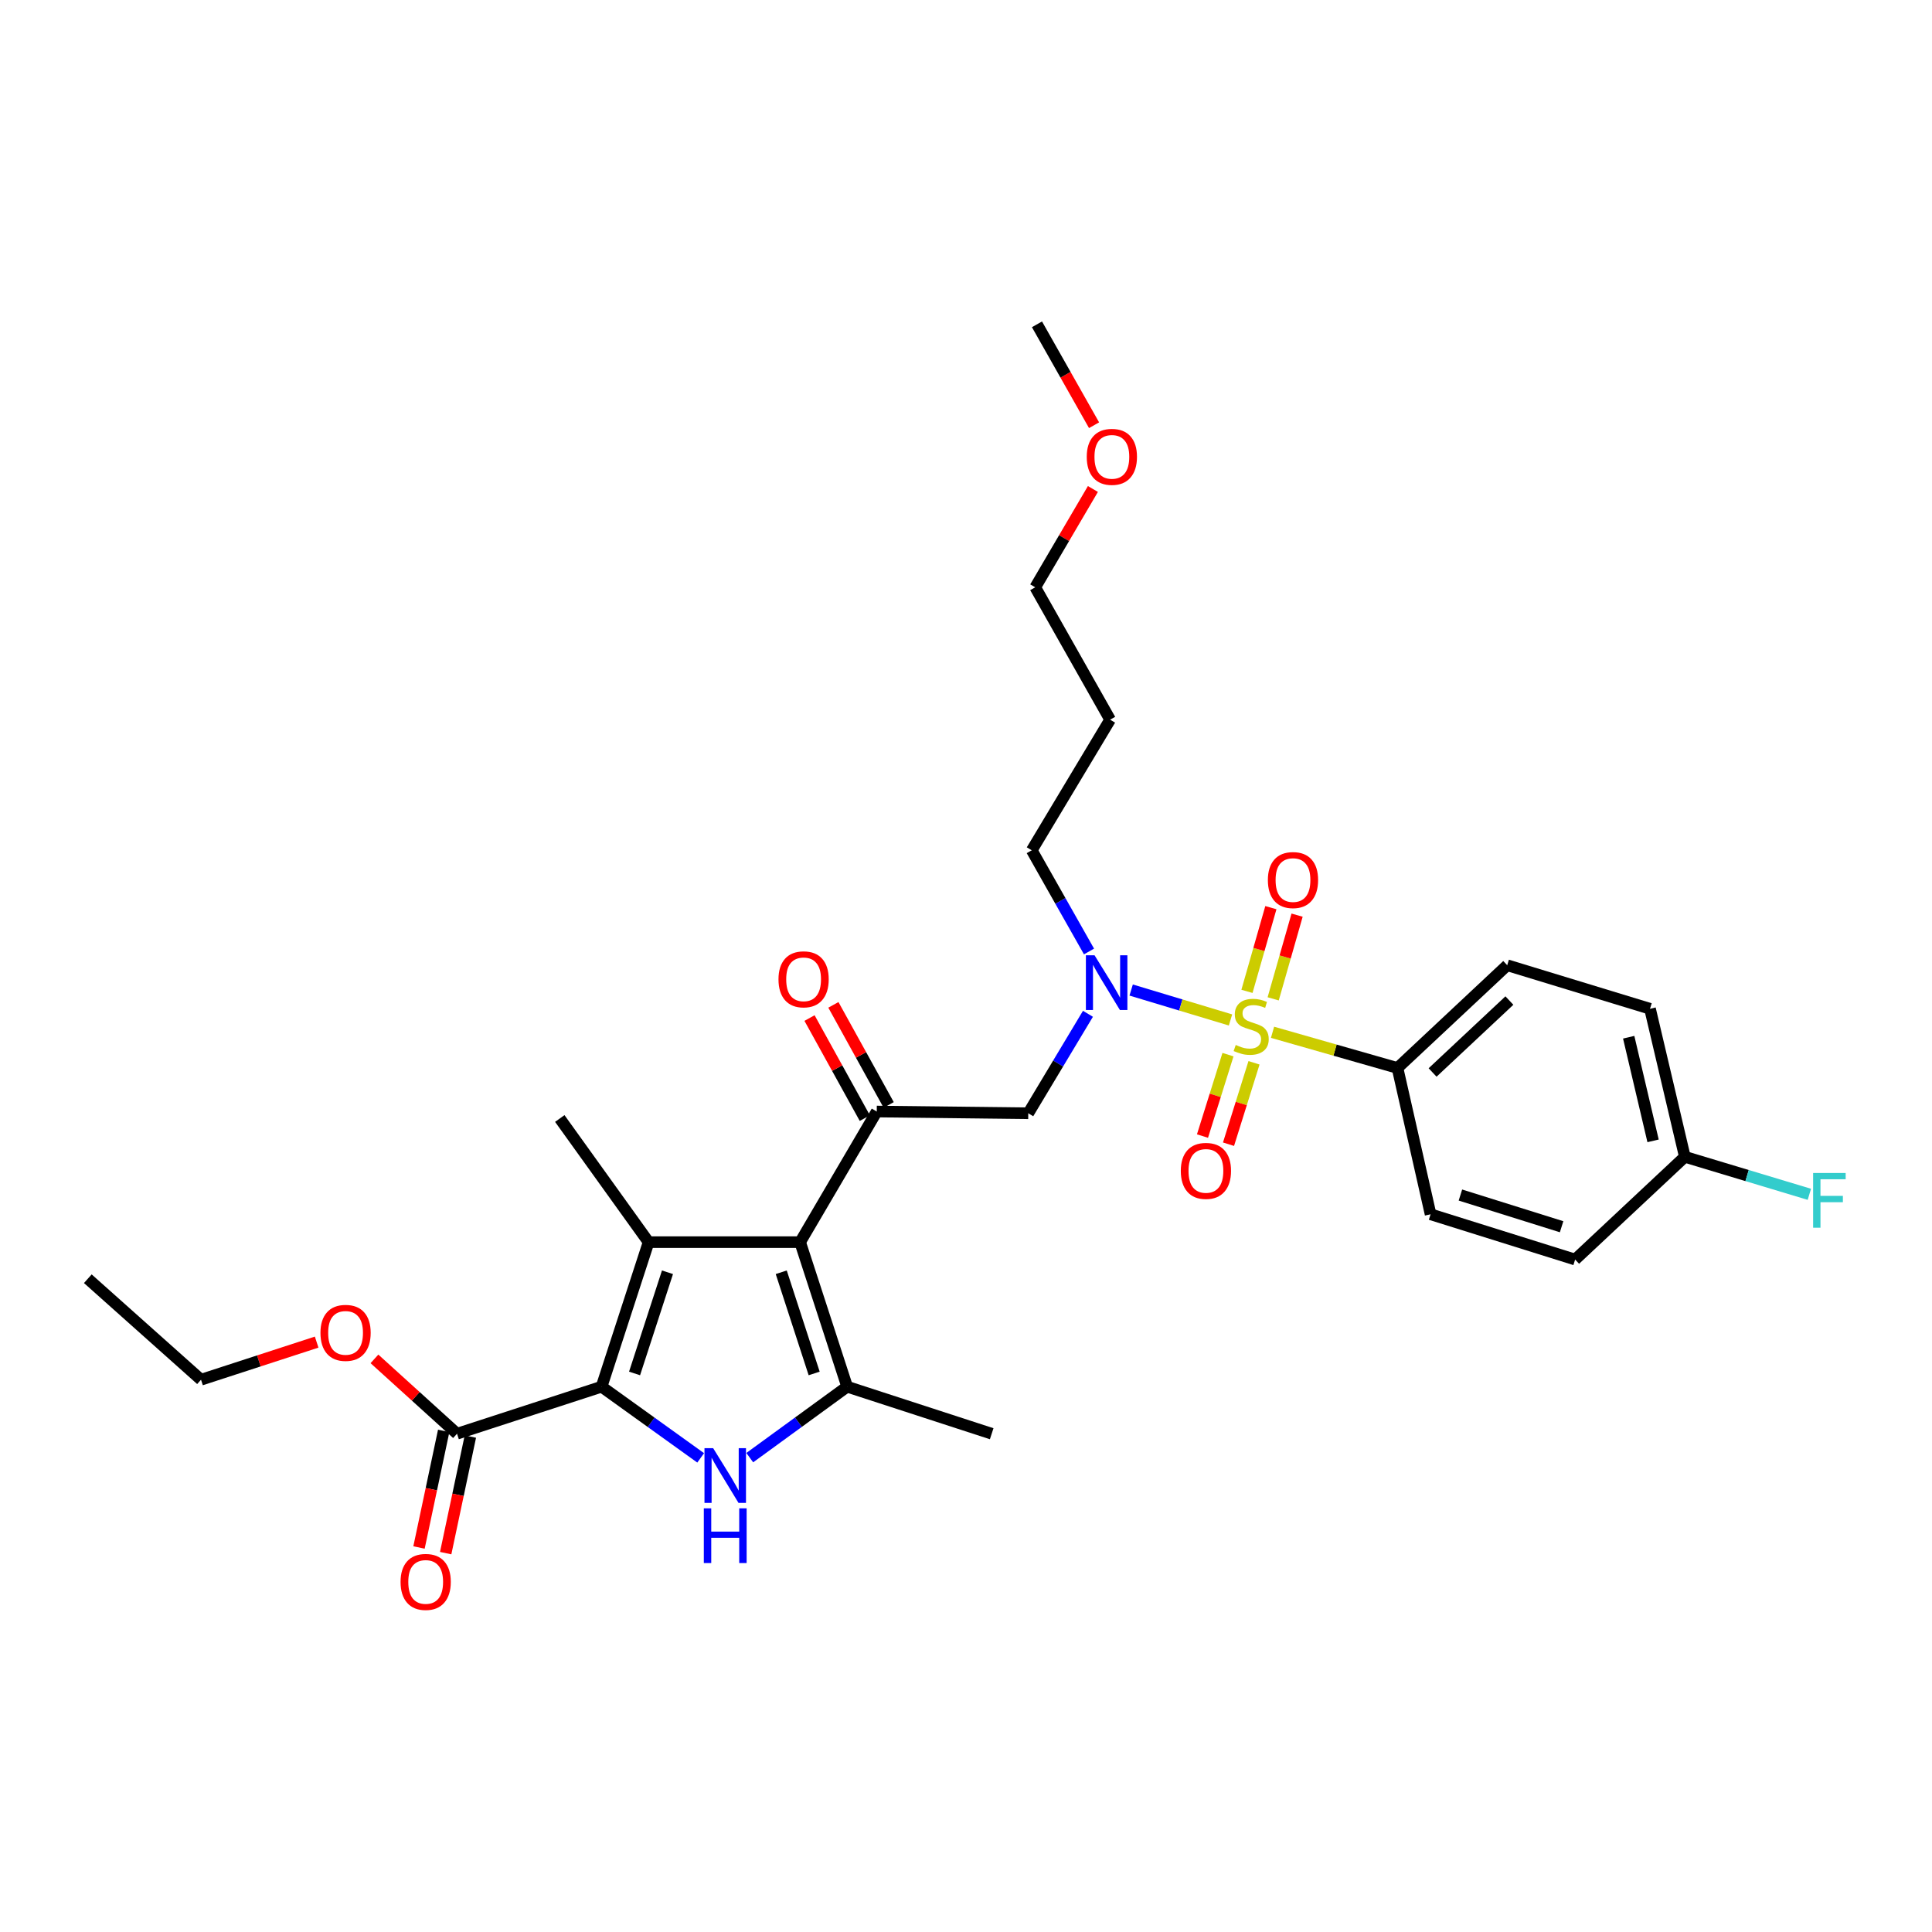 <?xml version='1.0' encoding='iso-8859-1'?>
<svg version='1.1' baseProfile='full'
              xmlns='http://www.w3.org/2000/svg'
                      xmlns:rdkit='http://www.rdkit.org/xml'
                      xmlns:xlink='http://www.w3.org/1999/xlink'
                  xml:space='preserve'
width='1000px' height='1000px' viewBox='0 0 1000 1000'>
<!-- END OF HEADER -->
<rect style='opacity:1.0;fill:#FFFFFF;stroke:none' width='1000' height='1000' x='0' y='0'> </rect>
<path class='bond-0' d='M 563.116,524.745 L 547.673,550.485' style='fill:none;fill-rule:evenodd;stroke:#0000FF;stroke-width:6px;stroke-linecap:butt;stroke-linejoin:miter;stroke-opacity:1' />
<path class='bond-0' d='M 547.673,550.485 L 532.229,576.225' style='fill:none;fill-rule:evenodd;stroke:#000000;stroke-width:6px;stroke-linecap:butt;stroke-linejoin:miter;stroke-opacity:1' />
<path class='bond-1' d='M 585.488,512.438 L 611.199,520.183' style='fill:none;fill-rule:evenodd;stroke:#0000FF;stroke-width:6px;stroke-linecap:butt;stroke-linejoin:miter;stroke-opacity:1' />
<path class='bond-1' d='M 611.199,520.183 L 636.91,527.927' style='fill:none;fill-rule:evenodd;stroke:#CCCC00;stroke-width:6px;stroke-linecap:butt;stroke-linejoin:miter;stroke-opacity:1' />
<path class='bond-2' d='M 563.669,492.486 L 548.851,466.298' style='fill:none;fill-rule:evenodd;stroke:#0000FF;stroke-width:6px;stroke-linecap:butt;stroke-linejoin:miter;stroke-opacity:1' />
<path class='bond-2' d='M 548.851,466.298 L 534.033,440.109' style='fill:none;fill-rule:evenodd;stroke:#000000;stroke-width:6px;stroke-linecap:butt;stroke-linejoin:miter;stroke-opacity:1' />
<path class='bond-3' d='M 723.34,552.786 L 780.129,499.604' style='fill:none;fill-rule:evenodd;stroke:#000000;stroke-width:6px;stroke-linecap:butt;stroke-linejoin:miter;stroke-opacity:1' />
<path class='bond-3' d='M 741.507,555.112 L 781.259,517.884' style='fill:none;fill-rule:evenodd;stroke:#000000;stroke-width:6px;stroke-linecap:butt;stroke-linejoin:miter;stroke-opacity:1' />
<path class='bond-4' d='M 723.34,552.786 L 740.466,628.506' style='fill:none;fill-rule:evenodd;stroke:#000000;stroke-width:6px;stroke-linecap:butt;stroke-linejoin:miter;stroke-opacity:1' />
<path class='bond-5' d='M 723.34,552.786 L 691,543.547' style='fill:none;fill-rule:evenodd;stroke:#000000;stroke-width:6px;stroke-linecap:butt;stroke-linejoin:miter;stroke-opacity:1' />
<path class='bond-5' d='M 691,543.547 L 658.661,534.308' style='fill:none;fill-rule:evenodd;stroke:#CCCC00;stroke-width:6px;stroke-linecap:butt;stroke-linejoin:miter;stroke-opacity:1' />
<path class='bond-6' d='M 635.603,545.882 L 629.005,566.951' style='fill:none;fill-rule:evenodd;stroke:#CCCC00;stroke-width:6px;stroke-linecap:butt;stroke-linejoin:miter;stroke-opacity:1' />
<path class='bond-6' d='M 629.005,566.951 L 622.407,588.021' style='fill:none;fill-rule:evenodd;stroke:#FF0000;stroke-width:6px;stroke-linecap:butt;stroke-linejoin:miter;stroke-opacity:1' />
<path class='bond-6' d='M 649.073,550.1 L 642.475,571.17' style='fill:none;fill-rule:evenodd;stroke:#CCCC00;stroke-width:6px;stroke-linecap:butt;stroke-linejoin:miter;stroke-opacity:1' />
<path class='bond-6' d='M 642.475,571.17 L 635.877,592.239' style='fill:none;fill-rule:evenodd;stroke:#FF0000;stroke-width:6px;stroke-linecap:butt;stroke-linejoin:miter;stroke-opacity:1' />
<path class='bond-7' d='M 658.995,517.001 L 665.184,495.341' style='fill:none;fill-rule:evenodd;stroke:#CCCC00;stroke-width:6px;stroke-linecap:butt;stroke-linejoin:miter;stroke-opacity:1' />
<path class='bond-7' d='M 665.184,495.341 L 671.373,473.681' style='fill:none;fill-rule:evenodd;stroke:#FF0000;stroke-width:6px;stroke-linecap:butt;stroke-linejoin:miter;stroke-opacity:1' />
<path class='bond-7' d='M 645.423,513.123 L 651.612,491.463' style='fill:none;fill-rule:evenodd;stroke:#CCCC00;stroke-width:6px;stroke-linecap:butt;stroke-linejoin:miter;stroke-opacity:1' />
<path class='bond-7' d='M 651.612,491.463 L 657.801,469.803' style='fill:none;fill-rule:evenodd;stroke:#FF0000;stroke-width:6px;stroke-linecap:butt;stroke-linejoin:miter;stroke-opacity:1' />
<path class='bond-8' d='M 780.129,499.604 L 854.046,522.141' style='fill:none;fill-rule:evenodd;stroke:#000000;stroke-width:6px;stroke-linecap:butt;stroke-linejoin:miter;stroke-opacity:1' />
<path class='bond-9' d='M 740.466,628.506 L 815.284,651.945' style='fill:none;fill-rule:evenodd;stroke:#000000;stroke-width:6px;stroke-linecap:butt;stroke-linejoin:miter;stroke-opacity:1' />
<path class='bond-9' d='M 755.908,618.552 L 808.281,634.96' style='fill:none;fill-rule:evenodd;stroke:#000000;stroke-width:6px;stroke-linecap:butt;stroke-linejoin:miter;stroke-opacity:1' />
<path class='bond-10' d='M 574.598,372.498 L 534.033,440.109' style='fill:none;fill-rule:evenodd;stroke:#000000;stroke-width:6px;stroke-linecap:butt;stroke-linejoin:miter;stroke-opacity:1' />
<path class='bond-11' d='M 574.598,372.498 L 535.836,303.984' style='fill:none;fill-rule:evenodd;stroke:#000000;stroke-width:6px;stroke-linecap:butt;stroke-linejoin:miter;stroke-opacity:1' />
<path class='bond-12' d='M 565.69,253.1 L 550.763,278.542' style='fill:none;fill-rule:evenodd;stroke:#FF0000;stroke-width:6px;stroke-linecap:butt;stroke-linejoin:miter;stroke-opacity:1' />
<path class='bond-12' d='M 550.763,278.542 L 535.836,303.984' style='fill:none;fill-rule:evenodd;stroke:#000000;stroke-width:6px;stroke-linecap:butt;stroke-linejoin:miter;stroke-opacity:1' />
<path class='bond-13' d='M 566.285,220.093 L 551.512,193.98' style='fill:none;fill-rule:evenodd;stroke:#FF0000;stroke-width:6px;stroke-linecap:butt;stroke-linejoin:miter;stroke-opacity:1' />
<path class='bond-13' d='M 551.512,193.98 L 536.738,167.868' style='fill:none;fill-rule:evenodd;stroke:#000000;stroke-width:6px;stroke-linecap:butt;stroke-linejoin:miter;stroke-opacity:1' />
<path class='bond-14' d='M 388.071,754.475 L 413.276,736.114' style='fill:none;fill-rule:evenodd;stroke:#0000FF;stroke-width:6px;stroke-linecap:butt;stroke-linejoin:miter;stroke-opacity:1' />
<path class='bond-14' d='M 413.276,736.114 L 438.481,717.753' style='fill:none;fill-rule:evenodd;stroke:#000000;stroke-width:6px;stroke-linecap:butt;stroke-linejoin:miter;stroke-opacity:1' />
<path class='bond-15' d='M 362.669,754.592 L 337.022,736.173' style='fill:none;fill-rule:evenodd;stroke:#0000FF;stroke-width:6px;stroke-linecap:butt;stroke-linejoin:miter;stroke-opacity:1' />
<path class='bond-15' d='M 337.022,736.173 L 311.375,717.753' style='fill:none;fill-rule:evenodd;stroke:#000000;stroke-width:6px;stroke-linecap:butt;stroke-linejoin:miter;stroke-opacity:1' />
<path class='bond-16' d='M 438.481,717.753 L 513.299,742.093' style='fill:none;fill-rule:evenodd;stroke:#000000;stroke-width:6px;stroke-linecap:butt;stroke-linejoin:miter;stroke-opacity:1' />
<path class='bond-17' d='M 438.481,717.753 L 414.141,642.935' style='fill:none;fill-rule:evenodd;stroke:#000000;stroke-width:6px;stroke-linecap:butt;stroke-linejoin:miter;stroke-opacity:1' />
<path class='bond-17' d='M 421.408,710.897 L 404.369,658.524' style='fill:none;fill-rule:evenodd;stroke:#000000;stroke-width:6px;stroke-linecap:butt;stroke-linejoin:miter;stroke-opacity:1' />
<path class='bond-18' d='M 414.141,642.935 L 335.716,642.935' style='fill:none;fill-rule:evenodd;stroke:#000000;stroke-width:6px;stroke-linecap:butt;stroke-linejoin:miter;stroke-opacity:1' />
<path class='bond-19' d='M 414.141,642.935 L 453.804,575.324' style='fill:none;fill-rule:evenodd;stroke:#000000;stroke-width:6px;stroke-linecap:butt;stroke-linejoin:miter;stroke-opacity:1' />
<path class='bond-20' d='M 335.716,642.935 L 289.74,578.931' style='fill:none;fill-rule:evenodd;stroke:#000000;stroke-width:6px;stroke-linecap:butt;stroke-linejoin:miter;stroke-opacity:1' />
<path class='bond-21' d='M 335.716,642.935 L 311.375,717.753' style='fill:none;fill-rule:evenodd;stroke:#000000;stroke-width:6px;stroke-linecap:butt;stroke-linejoin:miter;stroke-opacity:1' />
<path class='bond-21' d='M 345.487,658.524 L 328.449,710.897' style='fill:none;fill-rule:evenodd;stroke:#000000;stroke-width:6px;stroke-linecap:butt;stroke-linejoin:miter;stroke-opacity:1' />
<path class='bond-22' d='M 311.375,717.753 L 236.557,742.093' style='fill:none;fill-rule:evenodd;stroke:#000000;stroke-width:6px;stroke-linecap:butt;stroke-linejoin:miter;stroke-opacity:1' />
<path class='bond-23' d='M 459.981,571.91 L 445.67,546.012' style='fill:none;fill-rule:evenodd;stroke:#000000;stroke-width:6px;stroke-linecap:butt;stroke-linejoin:miter;stroke-opacity:1' />
<path class='bond-23' d='M 445.67,546.012 L 431.359,520.114' style='fill:none;fill-rule:evenodd;stroke:#FF0000;stroke-width:6px;stroke-linecap:butt;stroke-linejoin:miter;stroke-opacity:1' />
<path class='bond-23' d='M 447.627,578.737 L 433.316,552.839' style='fill:none;fill-rule:evenodd;stroke:#000000;stroke-width:6px;stroke-linecap:butt;stroke-linejoin:miter;stroke-opacity:1' />
<path class='bond-23' d='M 433.316,552.839 L 419.005,526.941' style='fill:none;fill-rule:evenodd;stroke:#FF0000;stroke-width:6px;stroke-linecap:butt;stroke-linejoin:miter;stroke-opacity:1' />
<path class='bond-24' d='M 453.804,575.324 L 532.229,576.225' style='fill:none;fill-rule:evenodd;stroke:#000000;stroke-width:6px;stroke-linecap:butt;stroke-linejoin:miter;stroke-opacity:1' />
<path class='bond-25' d='M 236.557,742.093 L 215.185,722.723' style='fill:none;fill-rule:evenodd;stroke:#000000;stroke-width:6px;stroke-linecap:butt;stroke-linejoin:miter;stroke-opacity:1' />
<path class='bond-25' d='M 215.185,722.723 L 193.812,703.352' style='fill:none;fill-rule:evenodd;stroke:#FF0000;stroke-width:6px;stroke-linecap:butt;stroke-linejoin:miter;stroke-opacity:1' />
<path class='bond-26' d='M 229.653,740.631 L 223.264,770.803' style='fill:none;fill-rule:evenodd;stroke:#000000;stroke-width:6px;stroke-linecap:butt;stroke-linejoin:miter;stroke-opacity:1' />
<path class='bond-26' d='M 223.264,770.803 L 216.875,800.975' style='fill:none;fill-rule:evenodd;stroke:#FF0000;stroke-width:6px;stroke-linecap:butt;stroke-linejoin:miter;stroke-opacity:1' />
<path class='bond-26' d='M 243.462,743.555 L 237.073,773.727' style='fill:none;fill-rule:evenodd;stroke:#000000;stroke-width:6px;stroke-linecap:butt;stroke-linejoin:miter;stroke-opacity:1' />
<path class='bond-26' d='M 237.073,773.727 L 230.684,803.899' style='fill:none;fill-rule:evenodd;stroke:#FF0000;stroke-width:6px;stroke-linecap:butt;stroke-linejoin:miter;stroke-opacity:1' />
<path class='bond-27' d='M 163.899,694.674 L 133.973,704.41' style='fill:none;fill-rule:evenodd;stroke:#FF0000;stroke-width:6px;stroke-linecap:butt;stroke-linejoin:miter;stroke-opacity:1' />
<path class='bond-27' d='M 133.973,704.41 L 104.048,714.146' style='fill:none;fill-rule:evenodd;stroke:#000000;stroke-width:6px;stroke-linecap:butt;stroke-linejoin:miter;stroke-opacity:1' />
<path class='bond-28' d='M 104.048,714.146 L 45.455,661.865' style='fill:none;fill-rule:evenodd;stroke:#000000;stroke-width:6px;stroke-linecap:butt;stroke-linejoin:miter;stroke-opacity:1' />
<path class='bond-29' d='M 872.074,598.762 L 815.284,651.945' style='fill:none;fill-rule:evenodd;stroke:#000000;stroke-width:6px;stroke-linecap:butt;stroke-linejoin:miter;stroke-opacity:1' />
<path class='bond-30' d='M 872.074,598.762 L 904.296,608.469' style='fill:none;fill-rule:evenodd;stroke:#000000;stroke-width:6px;stroke-linecap:butt;stroke-linejoin:miter;stroke-opacity:1' />
<path class='bond-30' d='M 904.296,608.469 L 936.518,618.175' style='fill:none;fill-rule:evenodd;stroke:#33CCCC;stroke-width:6px;stroke-linecap:butt;stroke-linejoin:miter;stroke-opacity:1' />
<path class='bond-31' d='M 872.074,598.762 L 854.046,522.141' style='fill:none;fill-rule:evenodd;stroke:#000000;stroke-width:6px;stroke-linecap:butt;stroke-linejoin:miter;stroke-opacity:1' />
<path class='bond-31' d='M 855.63,590.502 L 843.01,536.867' style='fill:none;fill-rule:evenodd;stroke:#000000;stroke-width:6px;stroke-linecap:butt;stroke-linejoin:miter;stroke-opacity:1' />
<path  class='atom-0' d='M 566.534 494.454
L 575.814 509.454
Q 576.734 510.934, 578.214 513.614
Q 579.694 516.294, 579.774 516.454
L 579.774 494.454
L 583.534 494.454
L 583.534 522.774
L 579.654 522.774
L 569.694 506.374
Q 568.534 504.454, 567.294 502.254
Q 566.094 500.054, 565.734 499.374
L 565.734 522.774
L 562.054 522.774
L 562.054 494.454
L 566.534 494.454
' fill='#0000FF'/>
<path  class='atom-2' d='M 639.612 540.871
Q 639.932 540.991, 641.252 541.551
Q 642.572 542.111, 644.012 542.471
Q 645.492 542.791, 646.932 542.791
Q 649.612 542.791, 651.172 541.511
Q 652.732 540.191, 652.732 537.911
Q 652.732 536.351, 651.932 535.391
Q 651.172 534.431, 649.972 533.911
Q 648.772 533.391, 646.772 532.791
Q 644.252 532.031, 642.732 531.311
Q 641.252 530.591, 640.172 529.071
Q 639.132 527.551, 639.132 524.991
Q 639.132 521.431, 641.532 519.231
Q 643.972 517.031, 648.772 517.031
Q 652.052 517.031, 655.772 518.591
L 654.852 521.671
Q 651.452 520.271, 648.892 520.271
Q 646.132 520.271, 644.612 521.431
Q 643.092 522.551, 643.132 524.511
Q 643.132 526.031, 643.892 526.951
Q 644.692 527.871, 645.812 528.391
Q 646.972 528.911, 648.892 529.511
Q 651.452 530.311, 652.972 531.111
Q 654.492 531.911, 655.572 533.551
Q 656.692 535.151, 656.692 537.911
Q 656.692 541.831, 654.052 543.951
Q 651.452 546.031, 647.092 546.031
Q 644.572 546.031, 642.652 545.471
Q 640.772 544.951, 638.532 544.031
L 639.612 540.871
' fill='#CCCC00'/>
<path  class='atom-3' d='M 611.181 606.049
Q 611.181 599.249, 614.541 595.449
Q 617.901 591.649, 624.181 591.649
Q 630.461 591.649, 633.821 595.449
Q 637.181 599.249, 637.181 606.049
Q 637.181 612.929, 633.781 616.849
Q 630.381 620.729, 624.181 620.729
Q 617.941 620.729, 614.541 616.849
Q 611.181 612.969, 611.181 606.049
M 624.181 617.529
Q 628.501 617.529, 630.821 614.649
Q 633.181 611.729, 633.181 606.049
Q 633.181 600.489, 630.821 597.689
Q 628.501 594.849, 624.181 594.849
Q 619.861 594.849, 617.501 597.649
Q 615.181 600.449, 615.181 606.049
Q 615.181 611.769, 617.501 614.649
Q 619.861 617.529, 624.181 617.529
' fill='#FF0000'/>
<path  class='atom-4' d='M 656.248 455.512
Q 656.248 448.712, 659.608 444.912
Q 662.968 441.112, 669.248 441.112
Q 675.528 441.112, 678.888 444.912
Q 682.248 448.712, 682.248 455.512
Q 682.248 462.392, 678.848 466.312
Q 675.448 470.192, 669.248 470.192
Q 663.008 470.192, 659.608 466.312
Q 656.248 462.432, 656.248 455.512
M 669.248 466.992
Q 673.568 466.992, 675.888 464.112
Q 678.248 461.192, 678.248 455.512
Q 678.248 449.952, 675.888 447.152
Q 673.568 444.312, 669.248 444.312
Q 664.928 444.312, 662.568 447.112
Q 660.248 449.912, 660.248 455.512
Q 660.248 461.232, 662.568 464.112
Q 664.928 466.992, 669.248 466.992
' fill='#FF0000'/>
<path  class='atom-8' d='M 562.5 236.461
Q 562.5 229.661, 565.86 225.861
Q 569.22 222.061, 575.5 222.061
Q 581.78 222.061, 585.14 225.861
Q 588.5 229.661, 588.5 236.461
Q 588.5 243.341, 585.1 247.261
Q 581.7 251.141, 575.5 251.141
Q 569.26 251.141, 565.86 247.261
Q 562.5 243.381, 562.5 236.461
M 575.5 247.941
Q 579.82 247.941, 582.14 245.061
Q 584.5 242.141, 584.5 236.461
Q 584.5 230.901, 582.14 228.101
Q 579.82 225.261, 575.5 225.261
Q 571.18 225.261, 568.82 228.061
Q 566.5 230.861, 566.5 236.461
Q 566.5 242.181, 568.82 245.061
Q 571.18 247.941, 575.5 247.941
' fill='#FF0000'/>
<path  class='atom-9' d='M 369.119 749.561
L 378.399 764.561
Q 379.319 766.041, 380.799 768.721
Q 382.279 771.401, 382.359 771.561
L 382.359 749.561
L 386.119 749.561
L 386.119 777.881
L 382.239 777.881
L 372.279 761.481
Q 371.119 759.561, 369.879 757.361
Q 368.679 755.161, 368.319 754.481
L 368.319 777.881
L 364.639 777.881
L 364.639 749.561
L 369.119 749.561
' fill='#0000FF'/>
<path  class='atom-9' d='M 364.299 780.713
L 368.139 780.713
L 368.139 792.753
L 382.619 792.753
L 382.619 780.713
L 386.459 780.713
L 386.459 809.033
L 382.619 809.033
L 382.619 795.953
L 368.139 795.953
L 368.139 809.033
L 364.299 809.033
L 364.299 780.713
' fill='#0000FF'/>
<path  class='atom-15' d='M 402.944 506.891
Q 402.944 500.091, 406.304 496.291
Q 409.664 492.491, 415.944 492.491
Q 422.224 492.491, 425.584 496.291
Q 428.944 500.091, 428.944 506.891
Q 428.944 513.771, 425.544 517.691
Q 422.144 521.571, 415.944 521.571
Q 409.704 521.571, 406.304 517.691
Q 402.944 513.811, 402.944 506.891
M 415.944 518.371
Q 420.264 518.371, 422.584 515.491
Q 424.944 512.571, 424.944 506.891
Q 424.944 501.331, 422.584 498.531
Q 420.264 495.691, 415.944 495.691
Q 411.624 495.691, 409.264 498.491
Q 406.944 501.291, 406.944 506.891
Q 406.944 512.611, 409.264 515.491
Q 411.624 518.371, 415.944 518.371
' fill='#FF0000'/>
<path  class='atom-18' d='M 165.866 689.885
Q 165.866 683.085, 169.226 679.285
Q 172.586 675.485, 178.866 675.485
Q 185.146 675.485, 188.506 679.285
Q 191.866 683.085, 191.866 689.885
Q 191.866 696.765, 188.466 700.685
Q 185.066 704.565, 178.866 704.565
Q 172.626 704.565, 169.226 700.685
Q 165.866 696.805, 165.866 689.885
M 178.866 701.365
Q 183.186 701.365, 185.506 698.485
Q 187.866 695.565, 187.866 689.885
Q 187.866 684.325, 185.506 681.525
Q 183.186 678.685, 178.866 678.685
Q 174.546 678.685, 172.186 681.485
Q 169.866 684.285, 169.866 689.885
Q 169.866 695.605, 172.186 698.485
Q 174.546 701.365, 178.866 701.365
' fill='#FF0000'/>
<path  class='atom-19' d='M 207.333 818.795
Q 207.333 811.995, 210.693 808.195
Q 214.053 804.395, 220.333 804.395
Q 226.613 804.395, 229.973 808.195
Q 233.333 811.995, 233.333 818.795
Q 233.333 825.675, 229.933 829.595
Q 226.533 833.475, 220.333 833.475
Q 214.093 833.475, 210.693 829.595
Q 207.333 825.715, 207.333 818.795
M 220.333 830.275
Q 224.653 830.275, 226.973 827.395
Q 229.333 824.475, 229.333 818.795
Q 229.333 813.235, 226.973 810.435
Q 224.653 807.595, 220.333 807.595
Q 216.013 807.595, 213.653 810.395
Q 211.333 813.195, 211.333 818.795
Q 211.333 824.515, 213.653 827.395
Q 216.013 830.275, 220.333 830.275
' fill='#FF0000'/>
<path  class='atom-30' d='M 938.471 607.14
L 955.311 607.14
L 955.311 610.38
L 942.271 610.38
L 942.271 618.98
L 953.871 618.98
L 953.871 622.26
L 942.271 622.26
L 942.271 635.46
L 938.471 635.46
L 938.471 607.14
' fill='#33CCCC'/>
</svg>

